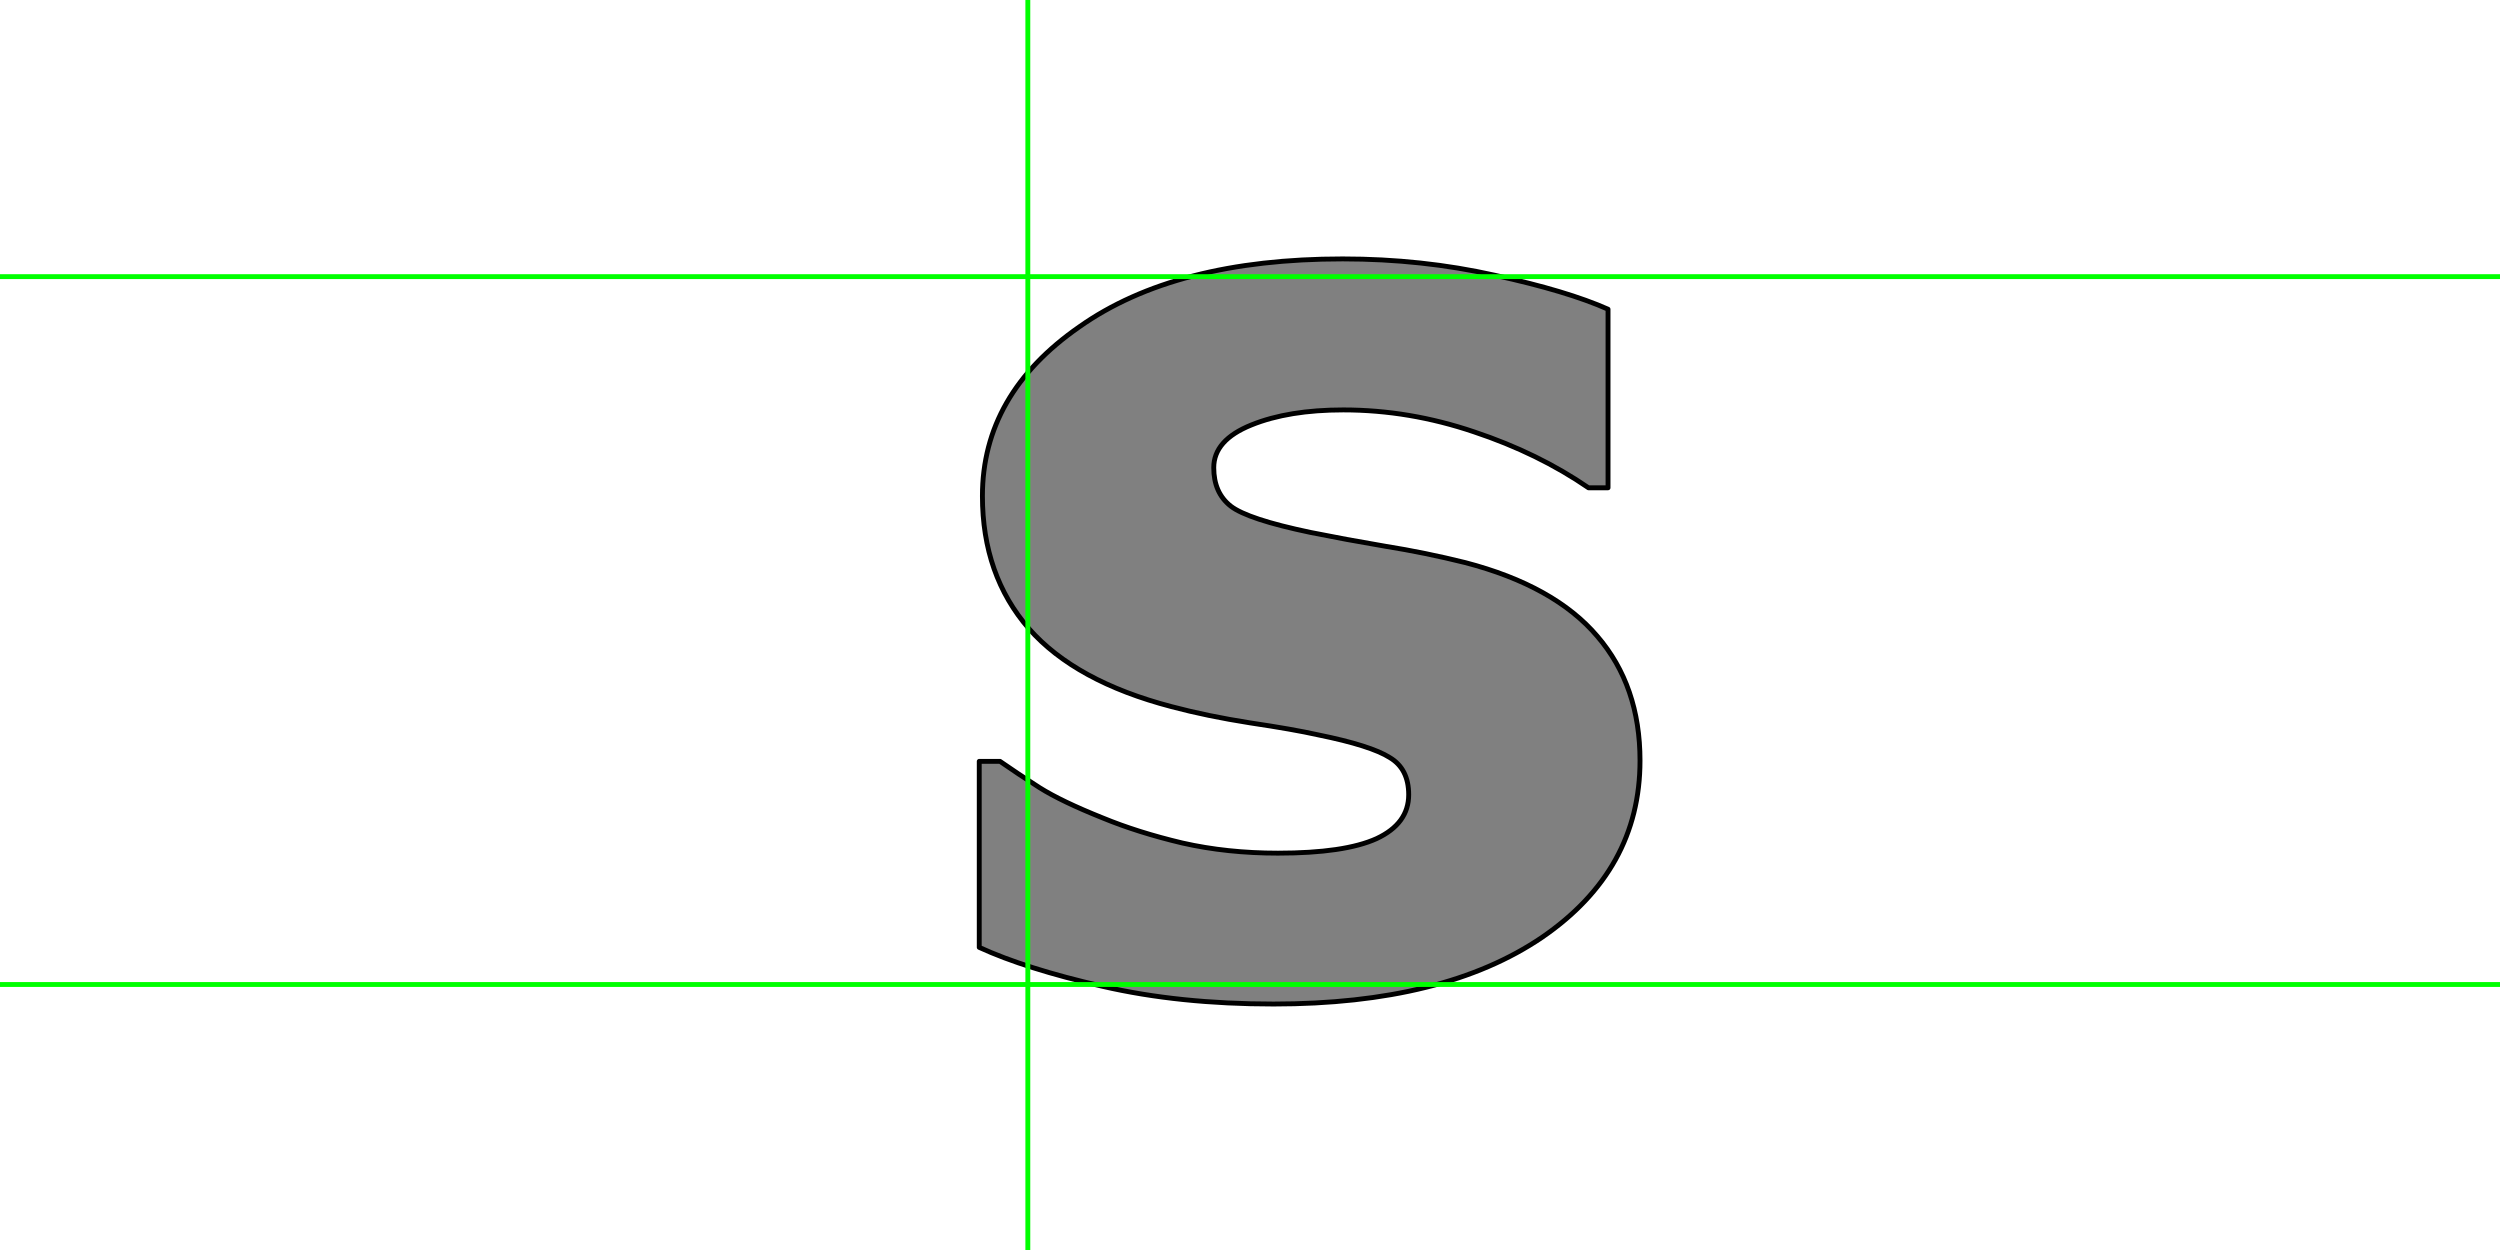<?xml version="1.0" encoding="UTF-8" standalone="no"?>
<svg xmlns:xlink="http://www.w3.org/1999/xlink" height="512.0px" width="1024.0px" xmlns="http://www.w3.org/2000/svg">
  <g transform="matrix(1.0, 0.0, 0.0, 1.0, 0.0, 0.0)">
    <path d="M671.75 311.55 L671.75 311.55 Q671.75 280.95 654.25 260.6 636.75 240.0 600.2 230.45 583.7 226.35 567.45 223.75 551.0 220.95 536.85 218.1 511.05 212.7 504.1 207.3 497.15 201.85 497.15 191.55 497.15 180.25 512.6 174.05 527.8 167.9 550.2 167.9 577.25 167.9 603.8 176.9 630.05 185.65 650.65 199.8 L658.65 199.8 658.65 126.65 Q641.9 119.2 612.3 112.75 582.4 106.05 549.95 106.05 481.45 106.05 442.05 133.9 402.4 161.45 402.4 203.15 402.4 235.6 421.45 257.5 440.5 279.15 479.9 289.45 494.35 293.3 512.1 296.1 529.6 298.7 539.9 301.0 561.55 305.4 569.25 310.3 577.0 314.9 577.0 325.5 577.0 337.35 563.85 343.5 550.75 349.45 523.45 349.45 502.6 349.45 484.3 345.3 466.0 340.95 451.6 335.0 434.85 328.3 425.85 322.65 416.55 316.7 409.6 311.85 L401.1 311.85 401.1 388.05 Q420.15 396.8 451.6 404.0 483.0 411.25 521.65 411.25 591.4 411.25 631.6 383.95 671.75 356.4 671.75 311.55" fill="#808080" fill-rule="evenodd" stroke="none"/>
    <path d="M671.75 311.55 Q671.75 356.4 631.6 383.95 591.4 411.25 521.65 411.25 483.0 411.25 451.6 404.0 420.15 396.8 401.1 388.05 L401.1 311.85 409.6 311.85 Q416.55 316.7 425.85 322.65 434.85 328.3 451.6 335.0 466.0 340.95 484.3 345.3 502.6 349.45 523.45 349.45 550.75 349.45 563.85 343.5 577.0 337.35 577.0 325.5 577.0 314.9 569.25 310.3 561.55 305.4 539.9 301.0 529.6 298.7 512.1 296.1 494.35 293.3 479.9 289.45 440.5 279.15 421.45 257.5 402.4 235.6 402.4 203.15 402.4 161.45 442.05 133.9 481.45 106.05 549.95 106.05 582.4 106.05 612.3 112.75 641.9 119.2 658.65 126.65 L658.65 199.8 650.65 199.8 Q630.05 185.65 603.8 176.9 577.25 167.9 550.2 167.9 527.8 167.9 512.6 174.05 497.15 180.25 497.15 191.55 497.15 201.85 504.1 207.3 511.05 212.7 536.85 218.1 551.0 220.95 567.45 223.75 583.7 226.35 600.2 230.45 636.75 240.0 654.25 260.6 671.75 280.95 671.75 311.55 L671.75 311.55" fill="none" stroke="#000000" stroke-linecap="round" stroke-linejoin="round" stroke-width="2.0"/>
    <path d="M421.0 0.0 L421.0 1024.0 421.0 0.0 M0.0 403.25 L1024.0 403.25 M0.0 113.3 L1024.0 113.3" fill="none" stroke="#00ff00" stroke-linecap="round" stroke-linejoin="round" stroke-width="2.0"/>
  </g>
</svg>
